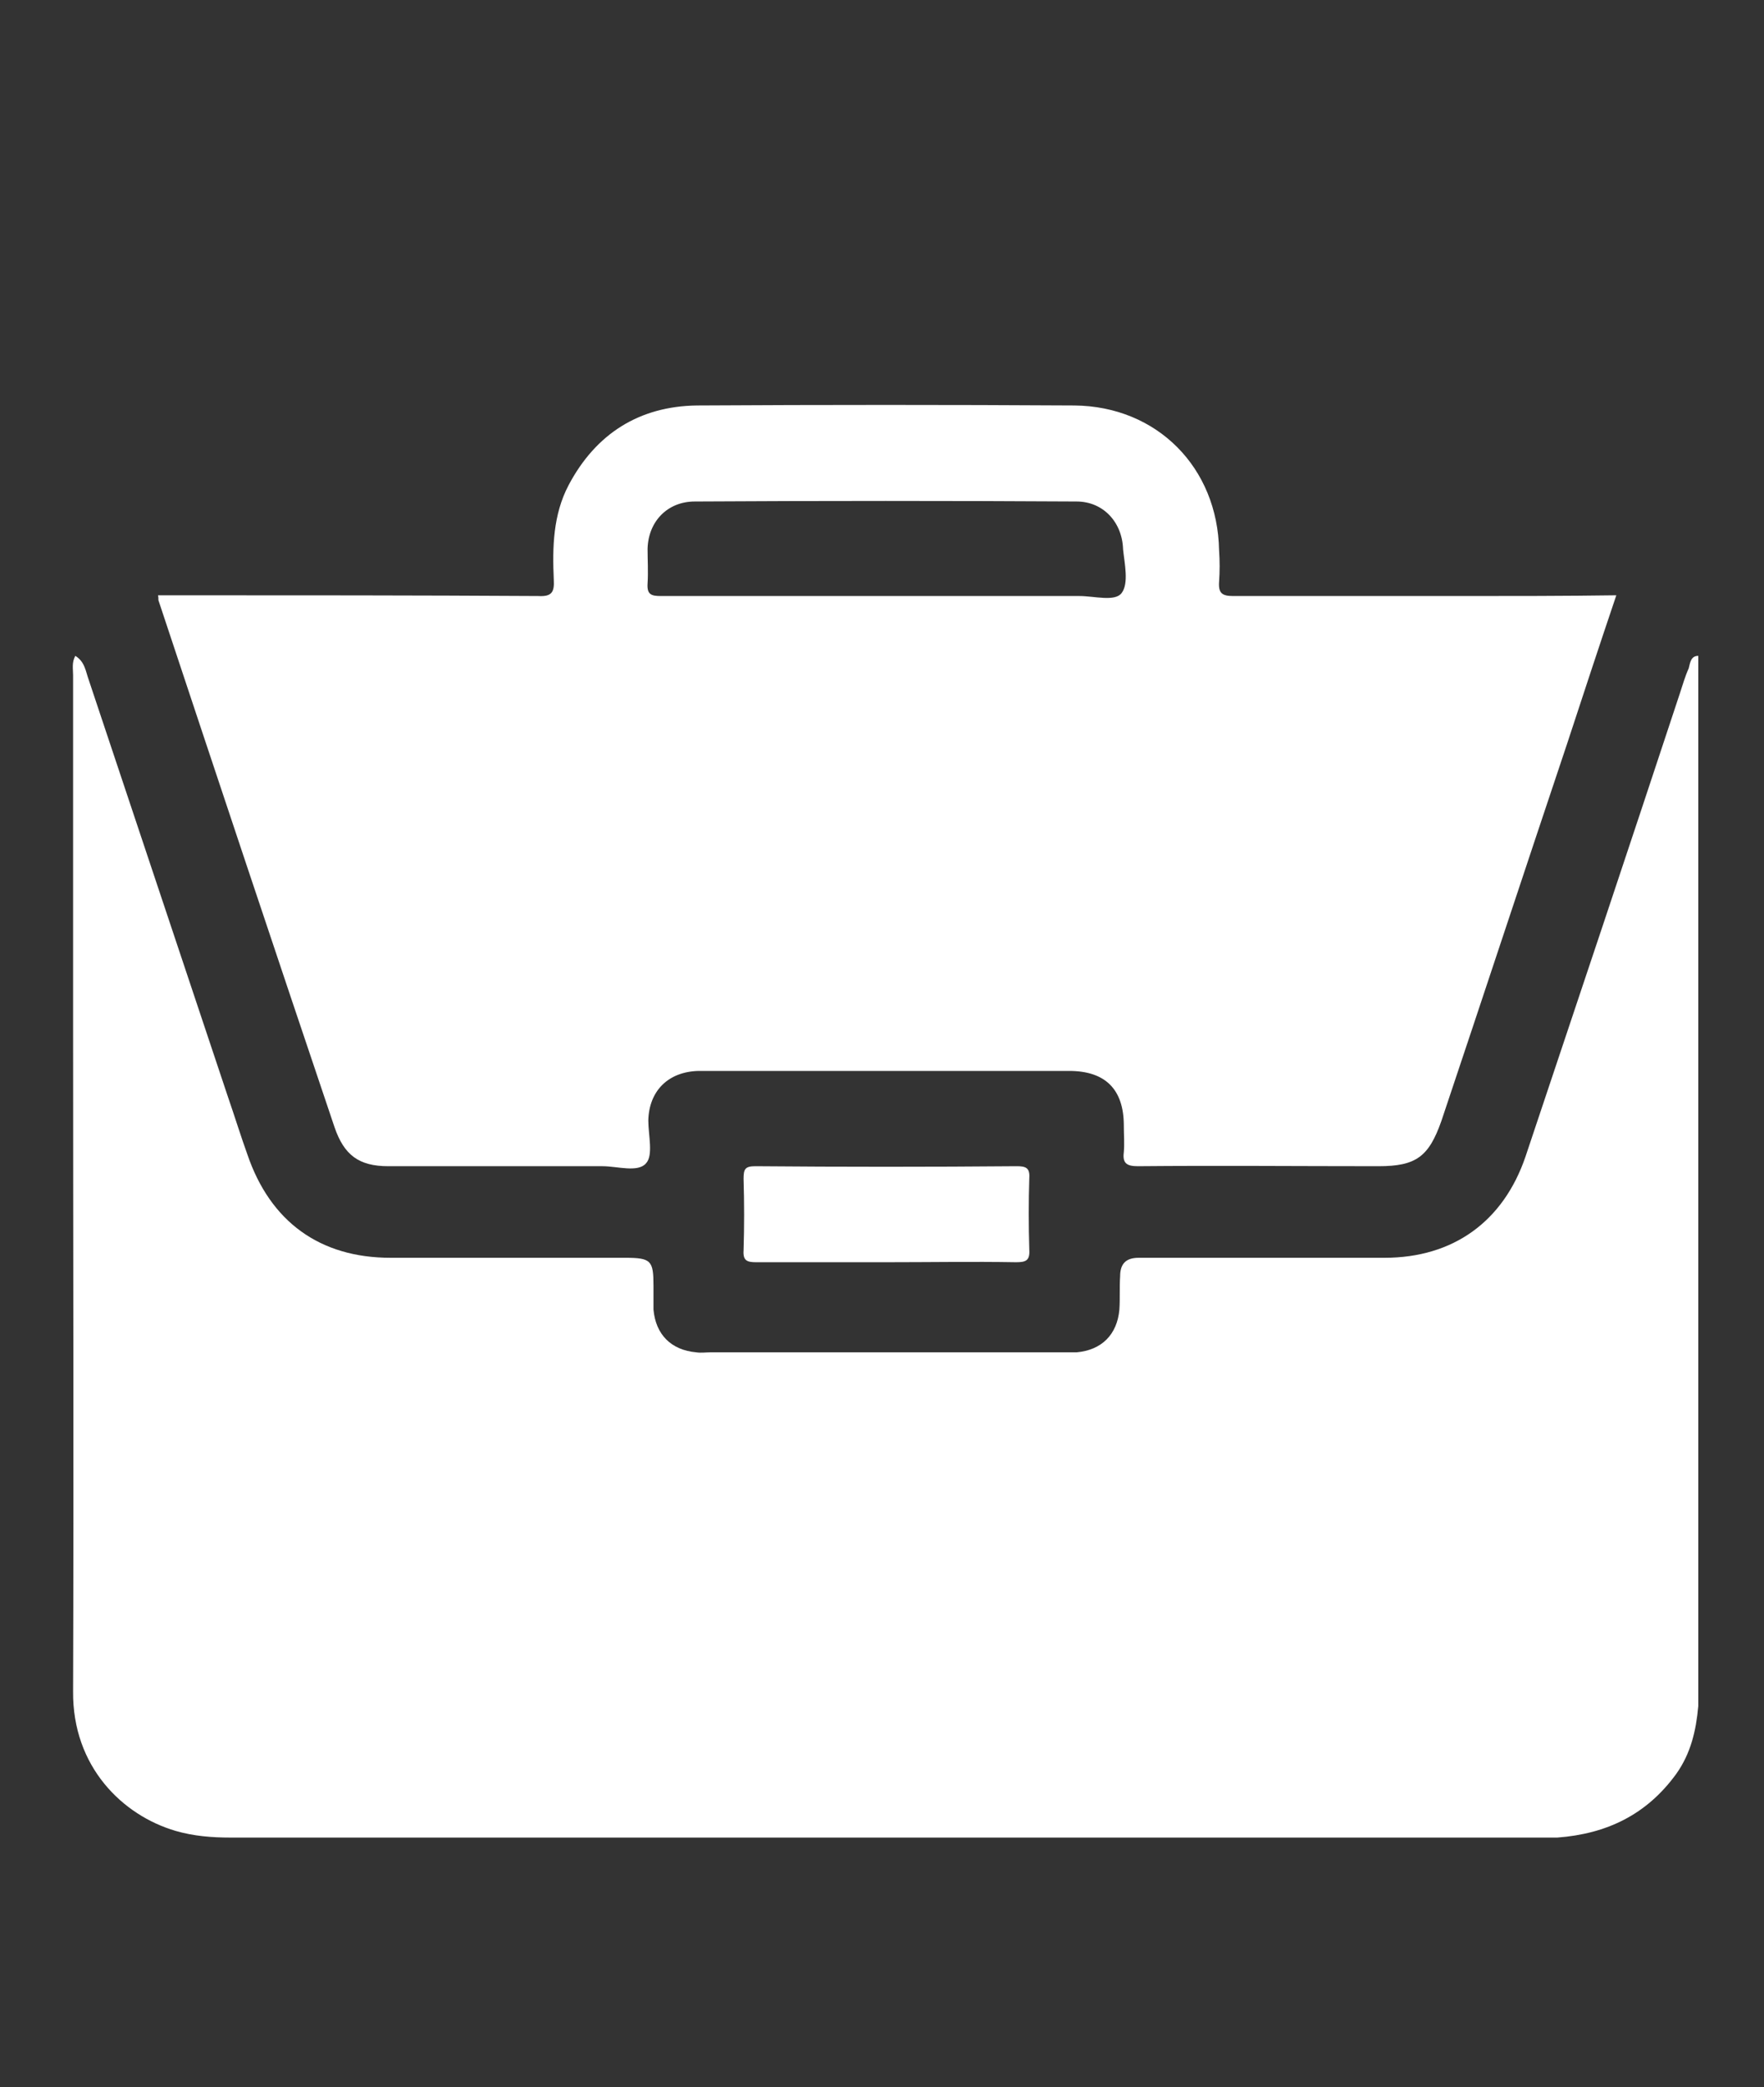 <?xml version="1.0" encoding="utf-8"?>
<!-- Generator: Adobe Illustrator 23.0.0, SVG Export Plug-In . SVG Version: 6.00 Build 0)  -->
<svg version="1.1" id="Layer_1" xmlns="http://www.w3.org/2000/svg" xmlns:xlink="http://www.w3.org/1999/xlink" x="0px" y="0px"
	 viewBox="0 0 238.9 282.6" style="enable-background:new 0 0 238.9 282.6;" xml:space="preserve">
<rect x="0" y="0" width="238.9" height="282.6" fill="#333333" stroke="none"/>
<style type="text/css">
	.st0{fill:#FFFFFF;}
</style>
<g>
	<path class="st0" d="M230,88.8c0,47.4,0,94.8,0,142.2c-0.3,3.3-1,6.4-3,9.2c-4,5.5-9.4,8.1-16.1,8.6c-0.6,0-1.3,0-1.9,0
		c-59.3,0-118.5,0-177.8,0c-2.5,0-5-0.2-7.4-0.9c-7.2-2.1-14-8.7-13.9-18.9c0.1-30.3,0-60.5,0-90.8c0-15.6,0-31.2,0-46.8
		c0-0.8-0.2-1.7,0.3-2.6c1.3,0.8,1.4,2.1,1.8,3.2c6.3,18.9,12.6,37.7,18.9,56.6c0.9,2.6,1.7,5.2,2.6,7.7c3.1,9.1,9.8,14,19.4,14
		c10.6,0,21.2,0,31.8,0c3.5,0,3.8,0.4,3.8,3.8c0,1.1,0,2.1,0,3.2c0.3,3.4,2.4,5.5,5.8,5.8c0.6,0.1,1.3,0,1.9,0c15.9,0,31.8,0,47.7,0
		c0.6,0,1.3,0,1.9,0c3.4-0.3,5.5-2.4,5.8-5.8c0.1-1.5,0-3,0.1-4.5c0-1.7,0.8-2.5,2.5-2.5c0.8,0,1.6,0,2.4,0c10.3,0,20.6,0,30.9,0
		c9.3,0,16.1-4.9,19.1-13.7c7-20.9,14-41.8,20.9-62.7c0.4-1.2,0.7-2.3,1.2-3.4C228.9,89.7,229,88.8,230,88.8z"/>
	<path class="st0" d="M120,170.9c-5.9,0-11.7,0-17.6,0c-1.2,0-1.8-0.2-1.7-1.6c0.1-3.2,0.1-6.4,0-9.7c0-1.3,0.2-1.7,1.6-1.7
		c11.8,0.1,23.6,0.1,35.4,0c1.2,0,1.8,0.2,1.7,1.6c-0.1,3.2-0.1,6.4,0,9.7c0.1,1.5-0.5,1.7-1.8,1.7
		C131.7,170.8,125.9,170.9,120,170.9z"/>
	<path class="st0" d="M198.1,80.7c-10.4,0-20.8,0-31.1,0c-1.5,0-2-0.4-1.9-1.9c0.1-1.4,0.1-2.9,0-4.3c-0.2-11.2-8.4-19.5-19.6-19.6
		c-17-0.1-34.1-0.1-51.1,0C86.6,55,80.7,58.7,77,65.7c-2.1,4-2.2,8.4-2,12.8c0.1,1.7-0.3,2.3-2.1,2.2c-16.4-0.1-32.8-0.1-49.2-0.1
		c-0.8,0-1.5,0-2.3,0c0.1,0.4,0,0.6,0.1,0.8c7.9,23.8,15.8,47.5,23.8,71.2c1.3,3.8,3.3,5.3,7.3,5.3c9.7,0,19.3,0,29,0
		c2,0,4.8,0.9,5.9-0.4c1-1.1,0.3-3.8,0.3-5.8c0.1-4,2.7-6.6,6.8-6.7c2.6,0,5.2,0,7.7,0c14.2,0,28.3,0,42.5,0c4.9,0,7.4,2.5,7.4,7.4
		c0,1.2,0.1,2.4,0,3.6c-0.2,1.5,0.4,1.9,1.9,1.9c10.9-0.1,21.8,0,32.6,0c5.1,0,6.8-1.3,8.5-6.1c5.7-17,11.3-34,17-51
		c2.2-6.7,4.4-13.4,6.7-20.2C211.8,80.7,205,80.7,198.1,80.7z M151.9,80.3c-0.9,1.2-3.7,0.4-5.7,0.4c-8.7,0-17.4,0-26.2,0
		c-10.2,0-20.3,0-30.5,0c-1.3,0-1.9-0.2-1.8-1.7c0.1-1.6,0-3.1,0-4.7c0.1-3.7,2.7-6.4,6.4-6.4c17.2-0.1,34.5-0.1,51.7,0
		c3.6,0,6.2,2.8,6.3,6.5C152.3,76.3,152.9,79,151.9,80.3z"/>
</g>
</svg>
